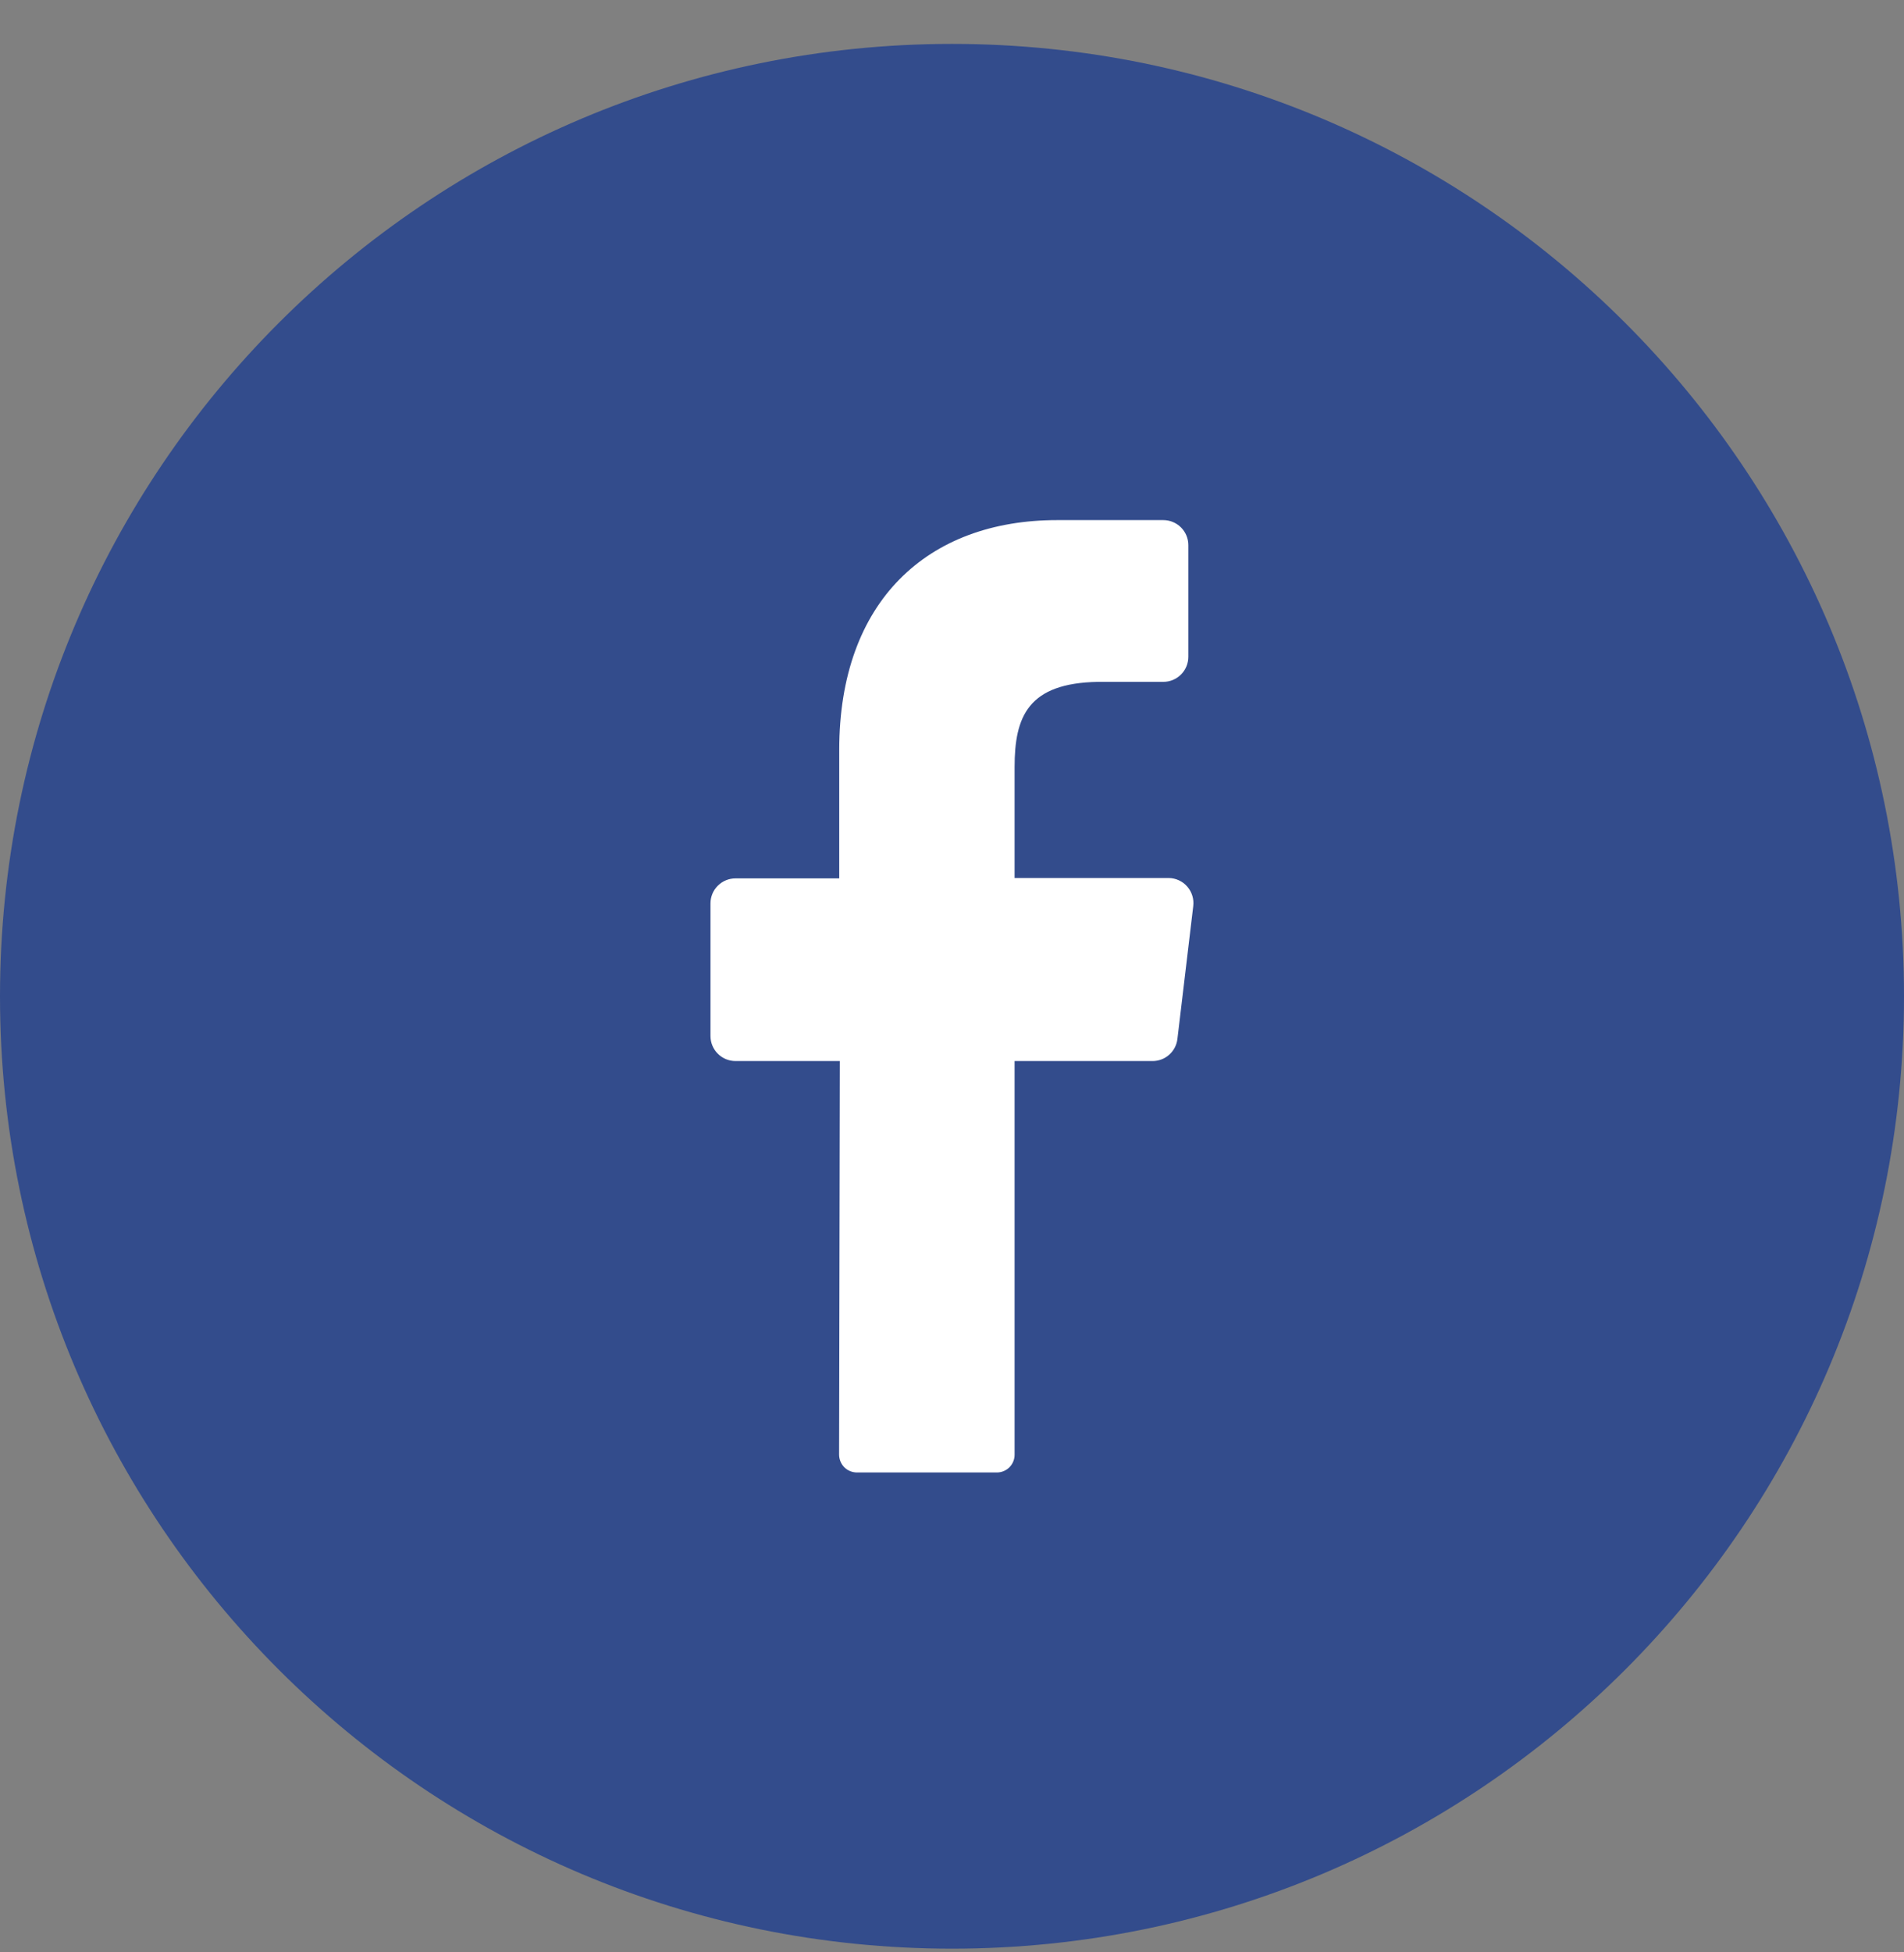 <svg width="40" height="41" viewBox="0 0 40 41" fill="none" xmlns="http://www.w3.org/2000/svg">
<rect x="0" y="0" width="40" height="41" fill="#808080" stroke="none"/>
<path d="M20 40.922C31.046 40.922 40 31.968 40 20.922C40 9.876 31.046 0.922 20 0.922C8.954 0.922 0 9.876 0 20.922C0 31.968 8.954 40.922 20 40.922Z" fill="#334C8C"/>
<path d="M25.068 19.03L24.736 21.814C24.722 21.943 24.66 22.063 24.563 22.149C24.466 22.236 24.34 22.283 24.21 22.282H21.315V30.546C21.316 30.644 21.278 30.739 21.209 30.81C21.14 30.88 21.046 30.921 20.947 30.922H17.997C17.948 30.921 17.899 30.911 17.854 30.891C17.809 30.872 17.768 30.844 17.734 30.809C17.7 30.773 17.673 30.732 17.655 30.686C17.637 30.641 17.628 30.592 17.628 30.543L17.644 22.282H15.452C15.312 22.282 15.179 22.227 15.08 22.128C14.981 22.029 14.926 21.896 14.926 21.756V18.972C14.926 18.832 14.981 18.698 15.08 18.6C15.179 18.501 15.312 18.446 15.452 18.446H17.631V15.746C17.631 12.622 19.489 10.922 22.21 10.922H24.439C24.578 10.922 24.712 10.977 24.811 11.076C24.91 11.175 24.965 11.309 24.965 11.448V13.793C24.965 13.932 24.91 14.066 24.811 14.165C24.712 14.264 24.578 14.319 24.439 14.319H23.073C21.594 14.343 21.315 15.051 21.315 16.109V18.438H24.555C24.629 18.439 24.701 18.456 24.768 18.487C24.835 18.518 24.895 18.563 24.943 18.619C24.992 18.675 25.028 18.741 25.049 18.811C25.071 18.882 25.077 18.956 25.068 19.03Z" fill="white"/>
</svg>
